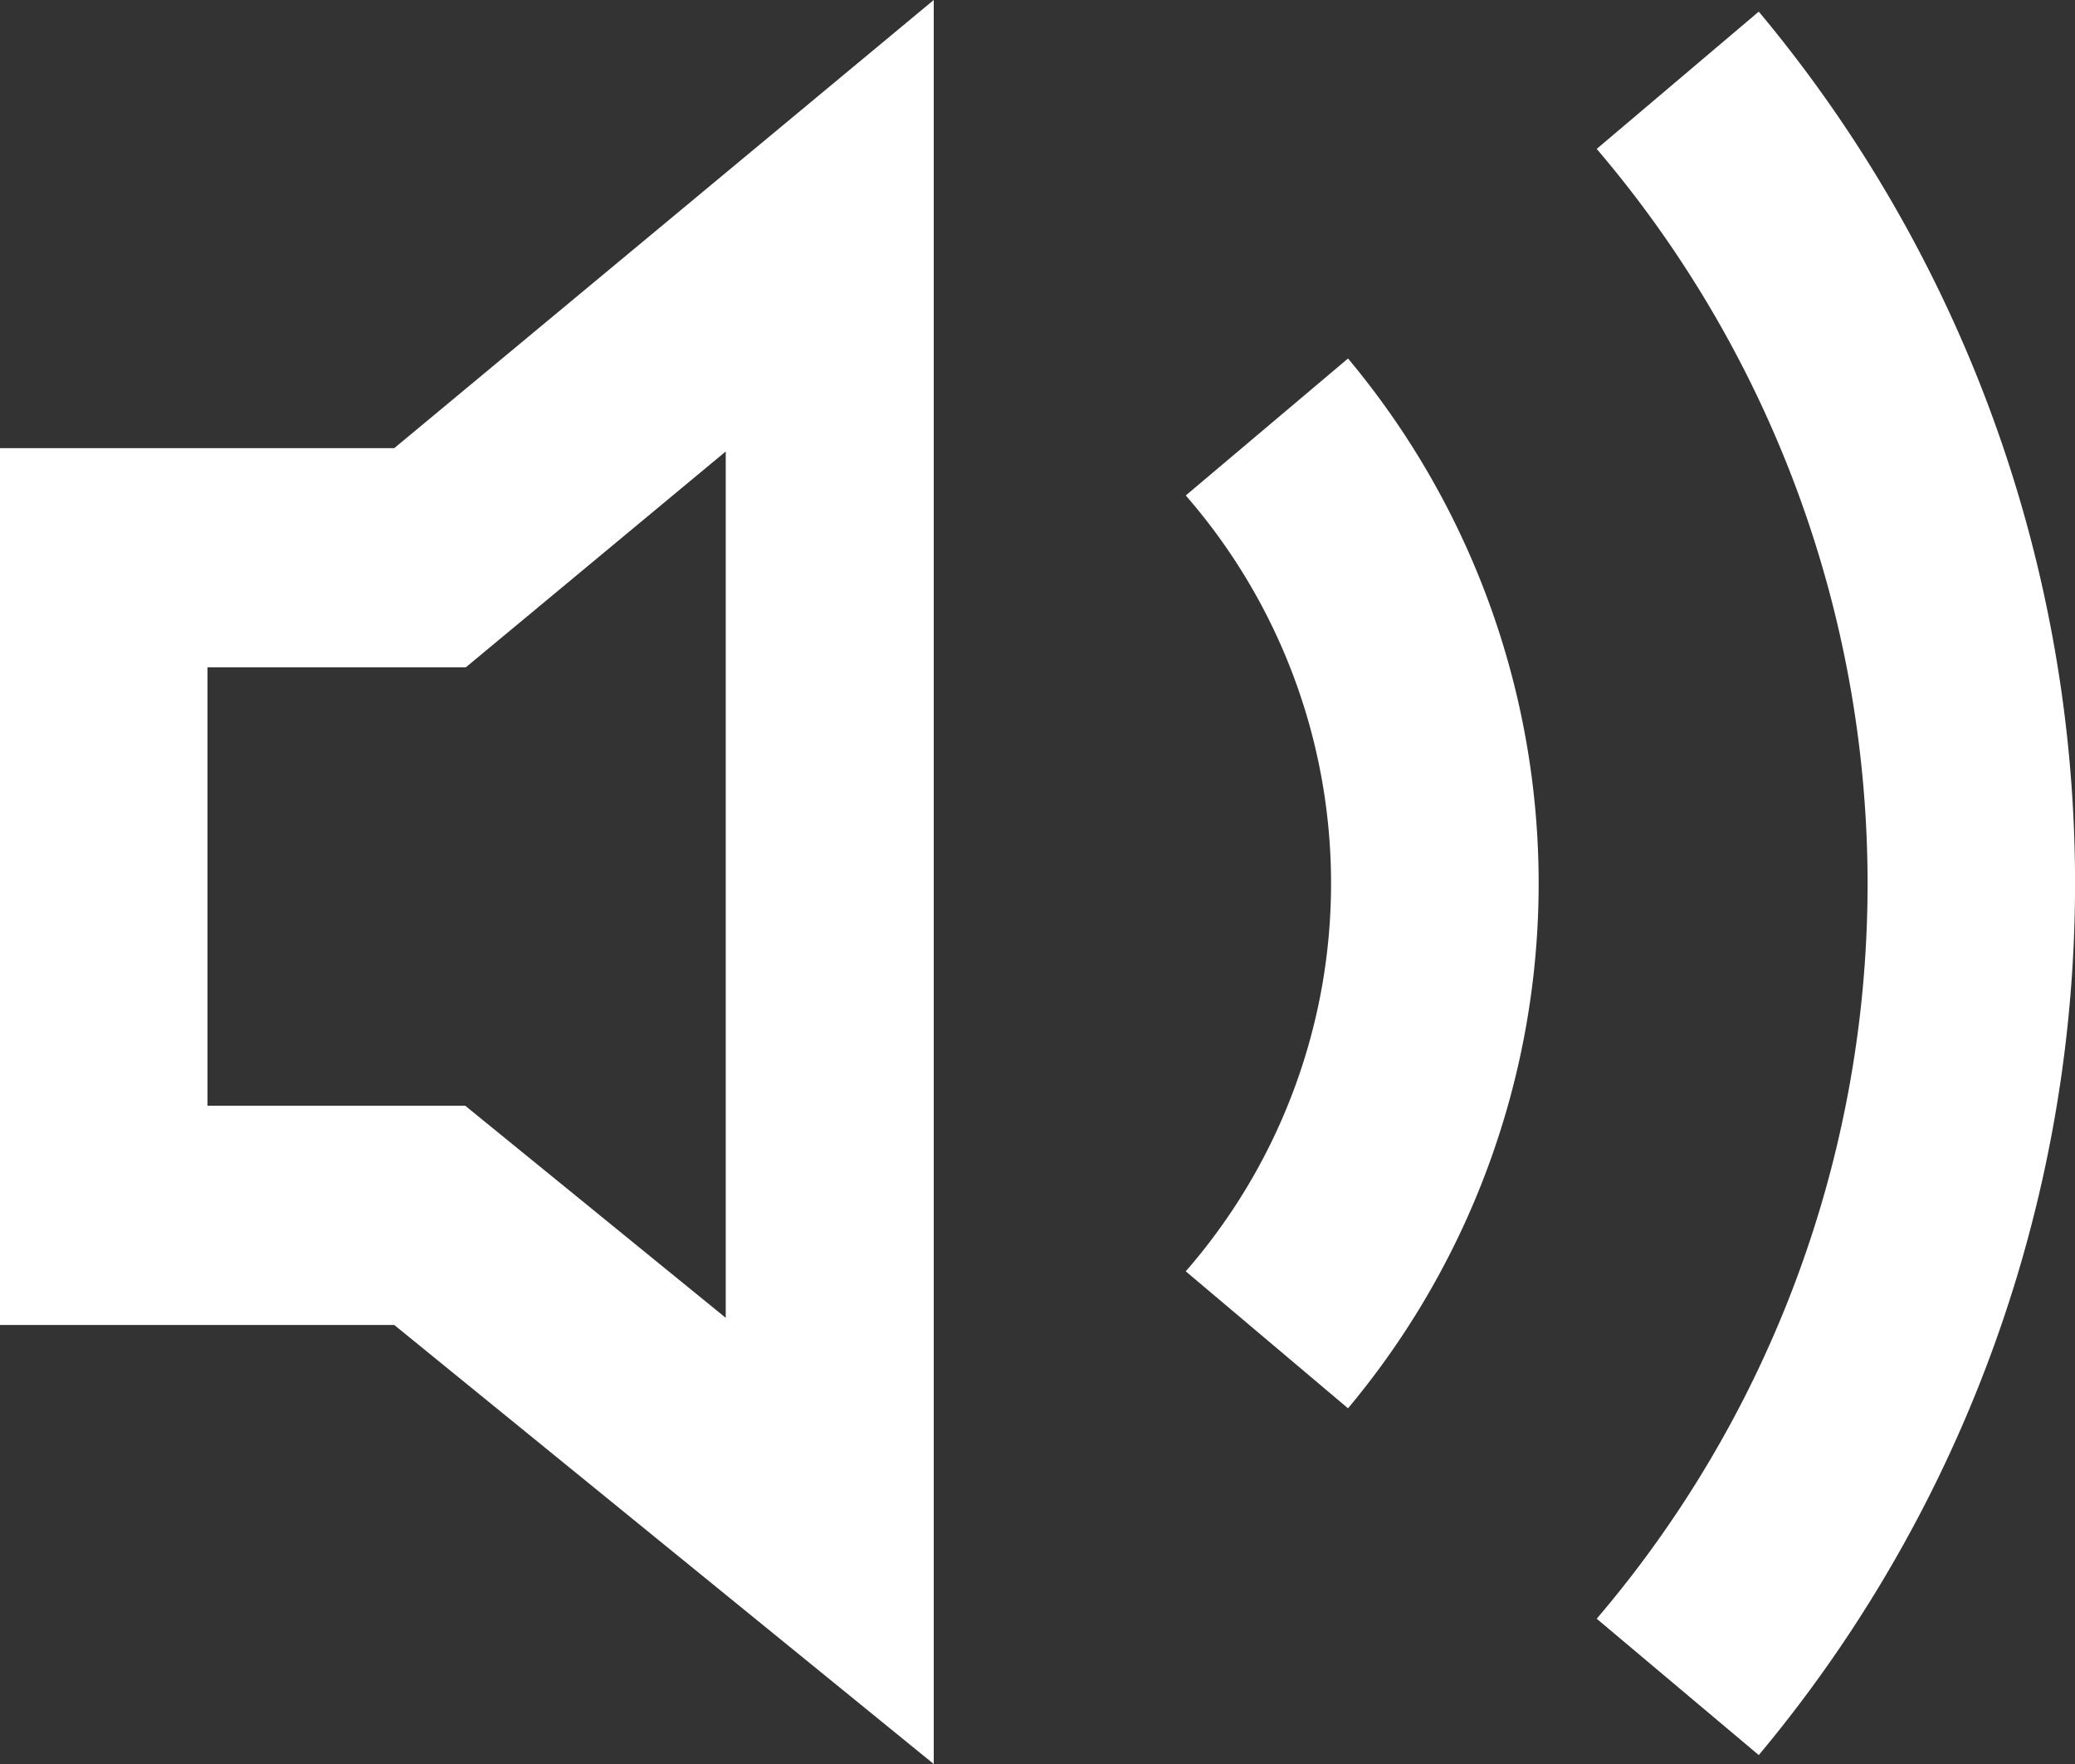 <svg xmlns="http://www.w3.org/2000/svg" width="20" height="17" viewBox="0 0 20 17">
  <rect x="0" y="0" width="20" height="17" fill="#333333" stroke="none"/>
  <path id="on" d="M16.952,16.914,15.39,15.6a10.912,10.912,0,0,0,0-14.165L16.952.112A13.1,13.1,0,0,1,16.952,16.914ZM12.993,3.455l-1.564,1.32a5.69,5.69,0,0,1,0,7.477l1.564,1.32A7.882,7.882,0,0,0,12.993,3.455ZM9,0,3.8,4.319H0v8.45H3.8L9,17V0ZM2,6.431H4.49L6.995,4.351V12.7L4.484,10.656H2Z" fill="#fff" fill-rule="evenodd"/>
</svg>
